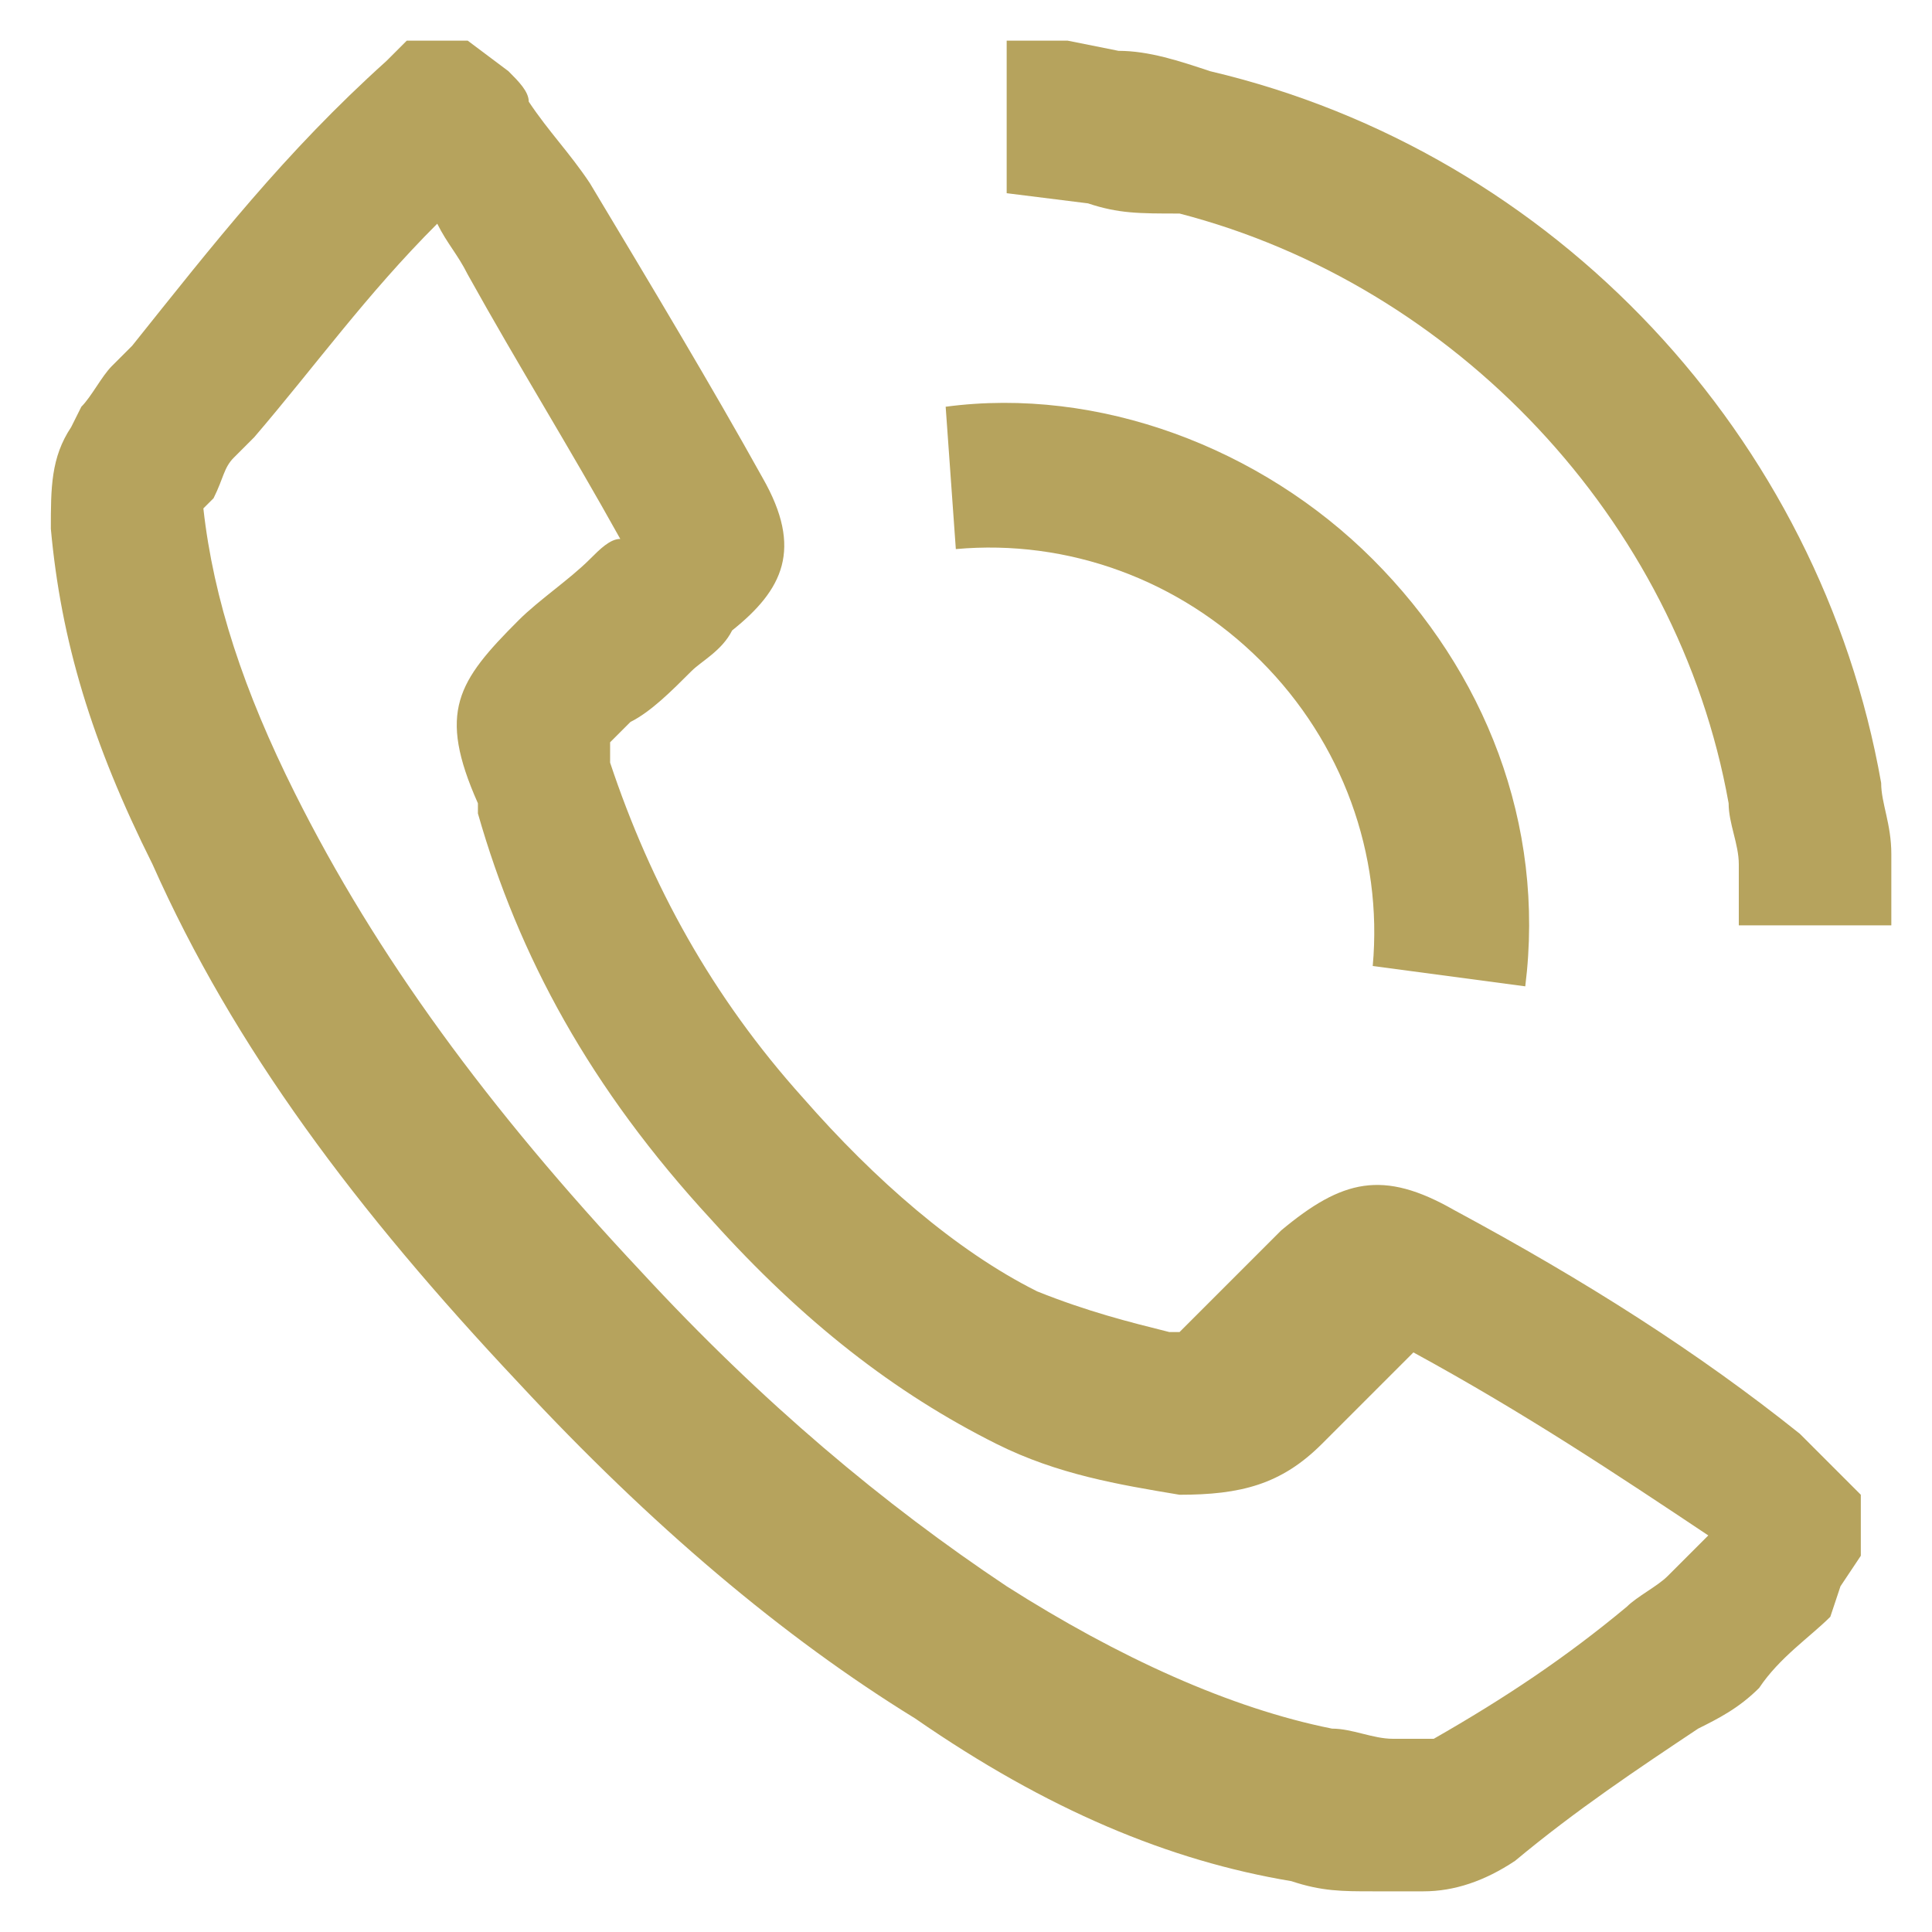 <?xml version="1.0" encoding="utf-8"?>
<!-- Generator: Adobe Illustrator 21.1.0, SVG Export Plug-In . SVG Version: 6.00 Build 0)  -->
<svg version="1.1" id="Capa_1" xmlns="http://www.w3.org/2000/svg" xmlns:xlink="http://www.w3.org/1999/xlink" x="0px" y="0px"
	 viewBox="0 0 19 19" style="enable-background:new 0 0 19 19;" xml:space="preserve">
<style type="text/css">
	.st0{fill:#b6a35d;}
</style>
<g id="VKooRs.tif_4_">
	<g>
		<path class="st0" d="M14,18.6c-0.1,0-0.1,0-0.2,0l-0.3,0c-0.3,0-0.5,0-0.8-0.1c-1.2-0.2-2.4-0.7-3.7-1.6c-1.3-0.8-2.6-1.9-3.9-3.3
			c-1.6-1.7-2.8-3.3-3.6-5.1c-0.6-1.2-0.9-2.2-1-3.3c0-0.4,0-0.7,0.2-1L0.8,4C0.9,3.9,1,3.7,1.1,3.6l0.2-0.2c0.8-1,1.5-1.9,2.5-2.8
			L4,0.4h0.6L5,0.7C5.1,0.8,5.2,0.9,5.2,1c0.2,0.3,0.4,0.5,0.6,0.8C6.4,2.8,7,3.8,7.5,4.7c0.4,0.7,0.2,1.1-0.3,1.5
			C7.1,6.4,6.9,6.5,6.8,6.6C6.6,6.8,6.4,7,6.2,7.1C6.1,7.2,6,7.3,6,7.3c0,0,0,0.1,0,0.1l0,0.1c0.4,1.2,1,2.3,1.9,3.3
			c0.7,0.8,1.5,1.5,2.3,1.9c0.5,0.2,0.9,0.3,1.3,0.4c0.1,0,0.1,0,0.1,0c0.3-0.3,0.7-0.7,1-1c0.6-0.5,1-0.6,1.7-0.2
			c1.3,0.7,2.4,1.4,3.4,2.2c0.1,0.1,0.2,0.2,0.3,0.3l0.3,0.3v0.6l-0.2,0.3L18,15.9c-0.2,0.2-0.5,0.4-0.7,0.7
			c-0.2,0.2-0.4,0.3-0.6,0.4c-0.6,0.4-1.2,0.8-1.8,1.3C14.6,18.5,14.3,18.6,14,18.6z M2,5c0.1,0.9,0.4,1.8,0.9,2.8
			c0.8,1.6,1.9,3.1,3.4,4.7c1.2,1.3,2.4,2.3,3.6,3.1c1.1,0.7,2.2,1.2,3.2,1.4c0.2,0,0.4,0.1,0.6,0.1l0.4,0c0.7-0.4,1.3-0.8,1.9-1.3
			c0.1-0.1,0.3-0.2,0.4-0.3c0.1-0.1,0.3-0.3,0.4-0.4c-0.9-0.6-1.8-1.2-2.9-1.8c-0.3,0.3-0.6,0.6-0.9,0.9c-0.4,0.4-0.8,0.5-1.4,0.5
			c-0.6-0.1-1.2-0.2-1.8-0.5c-1-0.5-1.9-1.2-2.8-2.2C5.8,10.7,5.1,9.4,4.7,8l0-0.1C4.3,7,4.5,6.7,5.1,6.1c0.2-0.2,0.5-0.4,0.7-0.6
			C5.9,5.4,6,5.3,6.1,5.3c-0.5-0.9-1-1.7-1.5-2.6C4.5,2.5,4.4,2.4,4.3,2.2C3.6,2.9,3.1,3.6,2.5,4.3L2.3,4.5C2.2,4.6,2.2,4.7,2.1,4.9
			L2,5z M1.9,5.1L1.9,5.1C1.9,5.1,1.9,5.1,1.9,5.1z"/>
		<path class="st0" d="M18.6,9.1h-1.5l0-0.6c0-0.2-0.1-0.4-0.1-0.6c-0.5-2.8-2.7-5.1-5.4-5.8C11.2,2.1,11,2.1,10.7,2L9.9,1.9V0.4
			l0.6,0l0.5,0.1c0.3,0,0.6,0.1,0.9,0.2c3.4,0.8,6,3.6,6.6,7c0,0.2,0.1,0.4,0.1,0.7L18.6,9.1z"/>
		<path class="st0" d="M15,9.7l-1.5-0.2c0.1-1.1-0.3-2.2-1.1-3c-0.8-0.8-1.9-1.2-3-1.1L9.3,4c1.5-0.2,3.1,0.4,4.2,1.5
			C14.6,6.6,15.2,8.1,15,9.7z"/>
	</g>
</g>
</svg>
